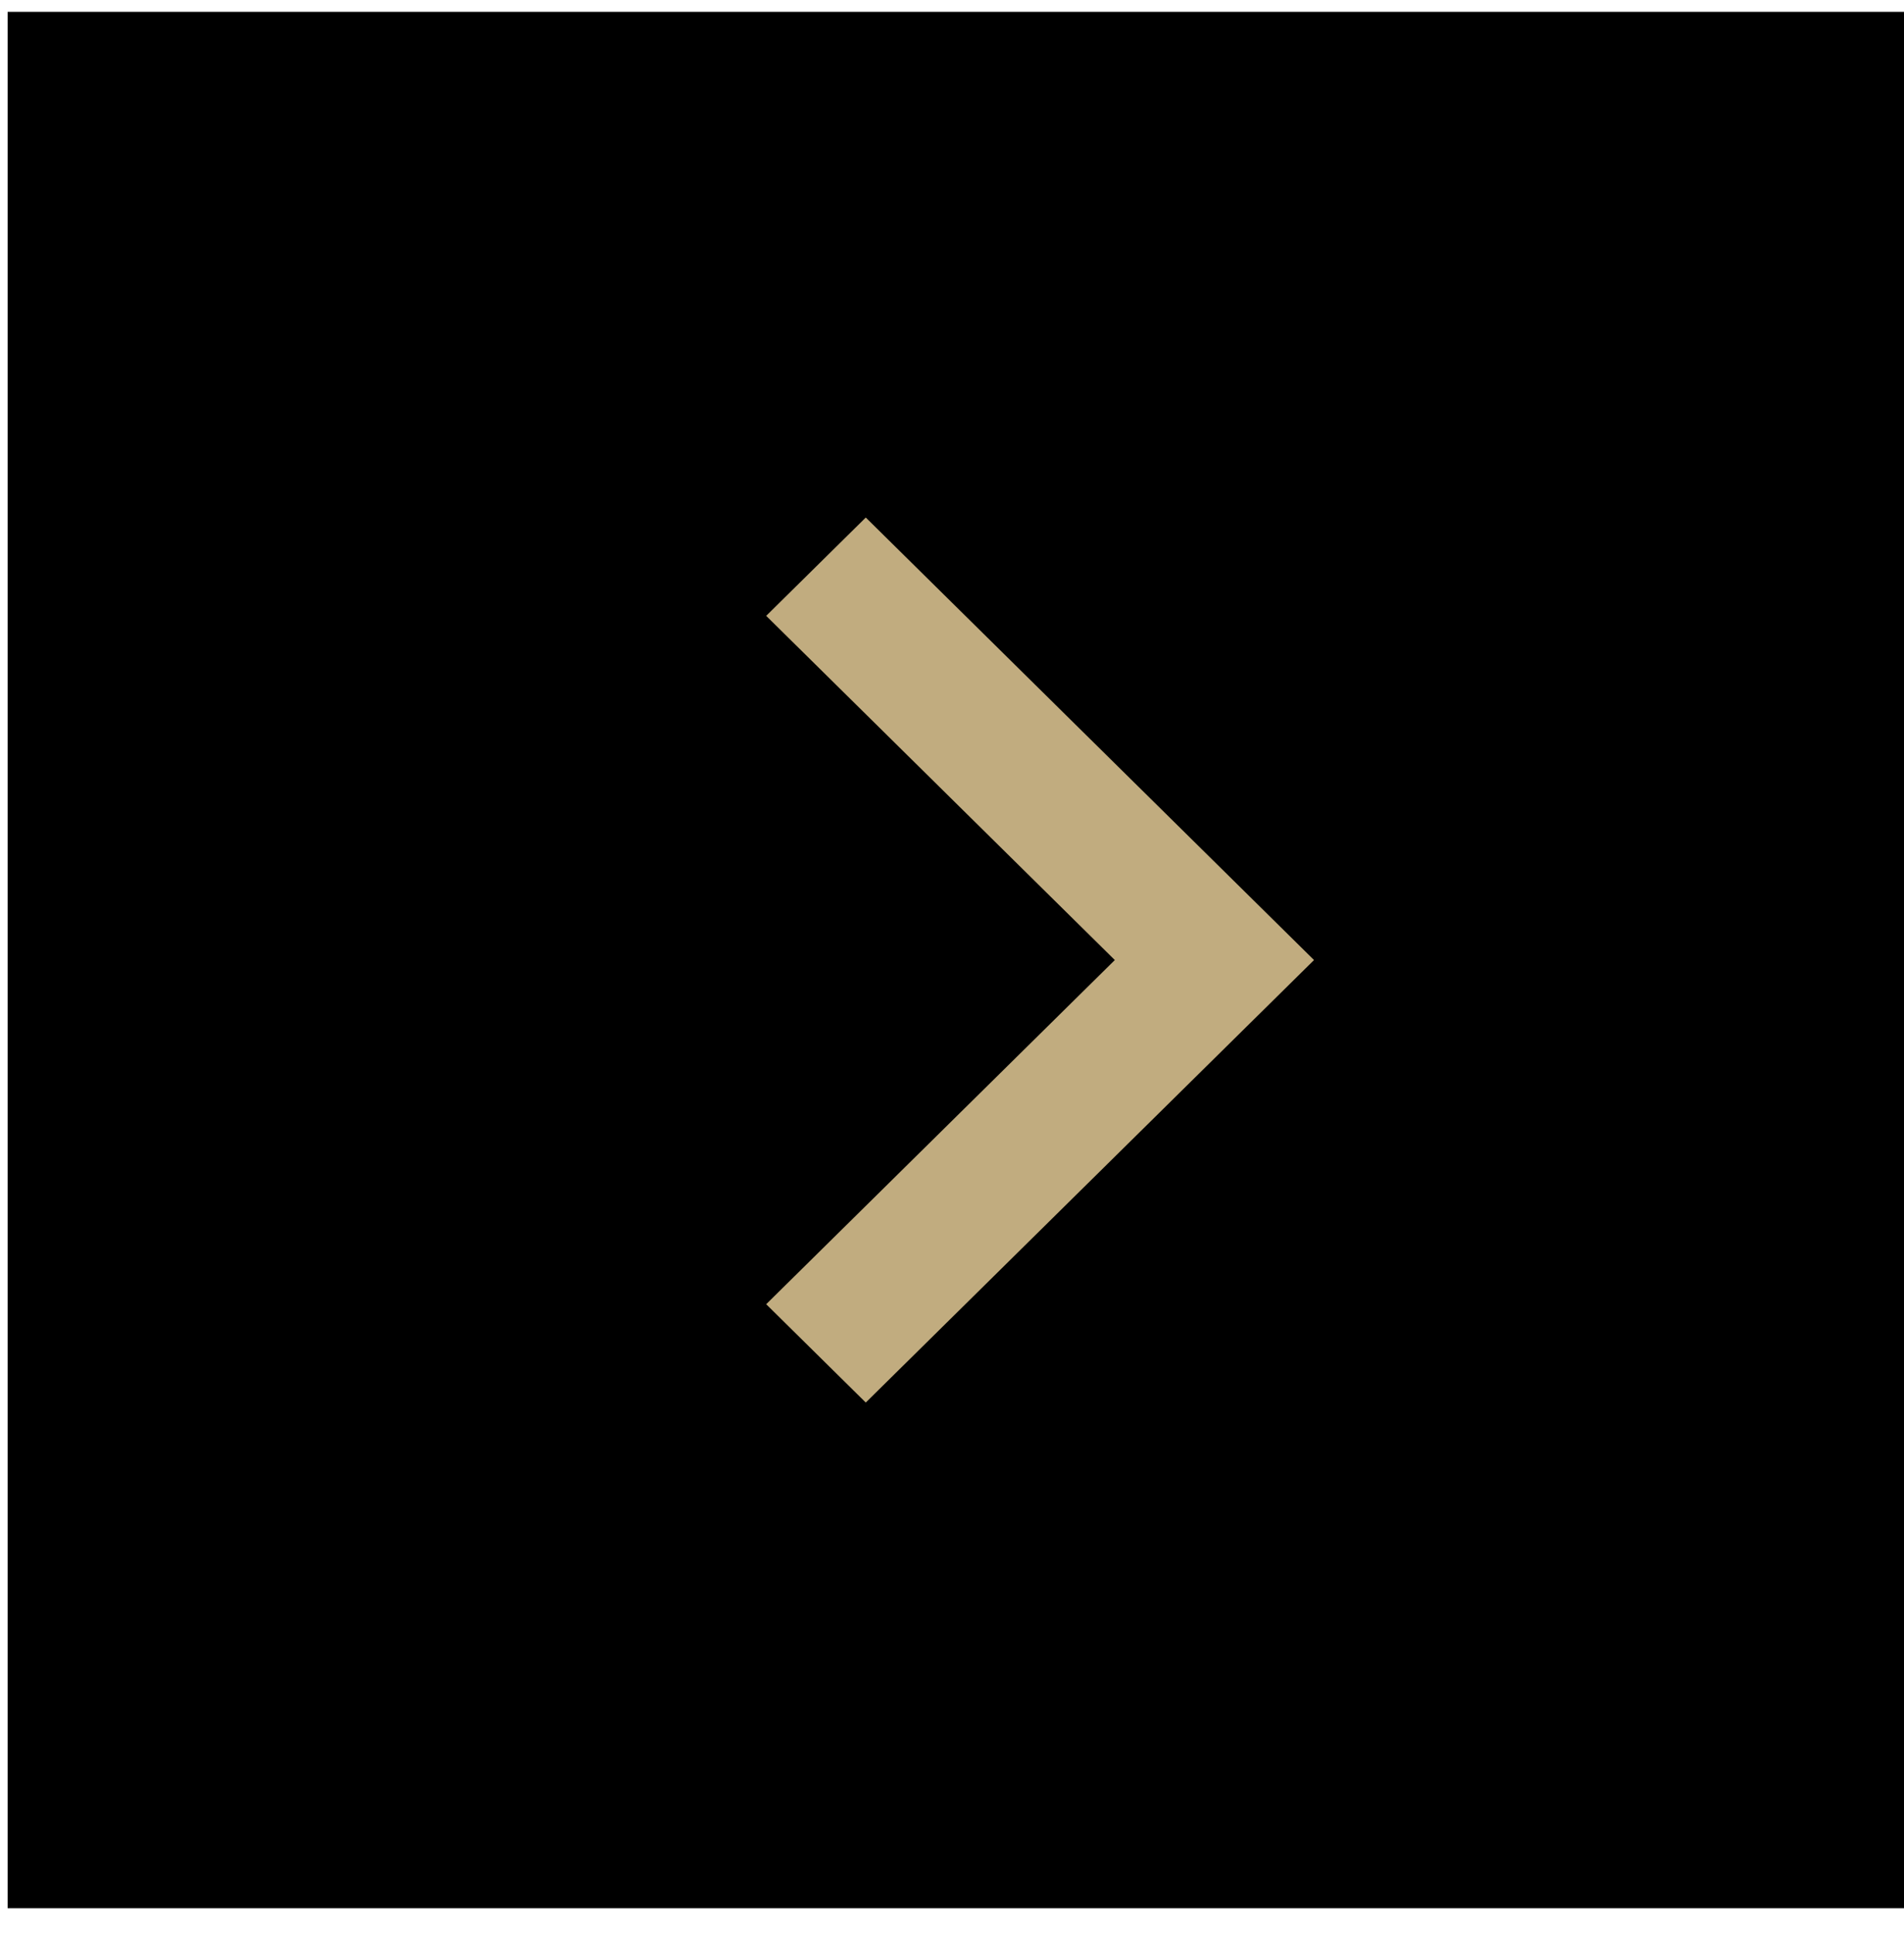 <?xml version="1.0" encoding="UTF-8"?>
<svg xmlns="http://www.w3.org/2000/svg" width="66" height="67" viewBox="0 0 66 67" fill="none">
  <rect x="66" y="0.41" width="65.735" height="65.735" transform="rotate(90 66 0.41)" fill="black"></rect>
  <path d="M38.644 33.278L26.559 21.347L30.011 17.939L45.549 33.278L30.011 48.616L26.559 45.208L38.644 33.278Z" fill="#C1AC7F"></path>
</svg>
